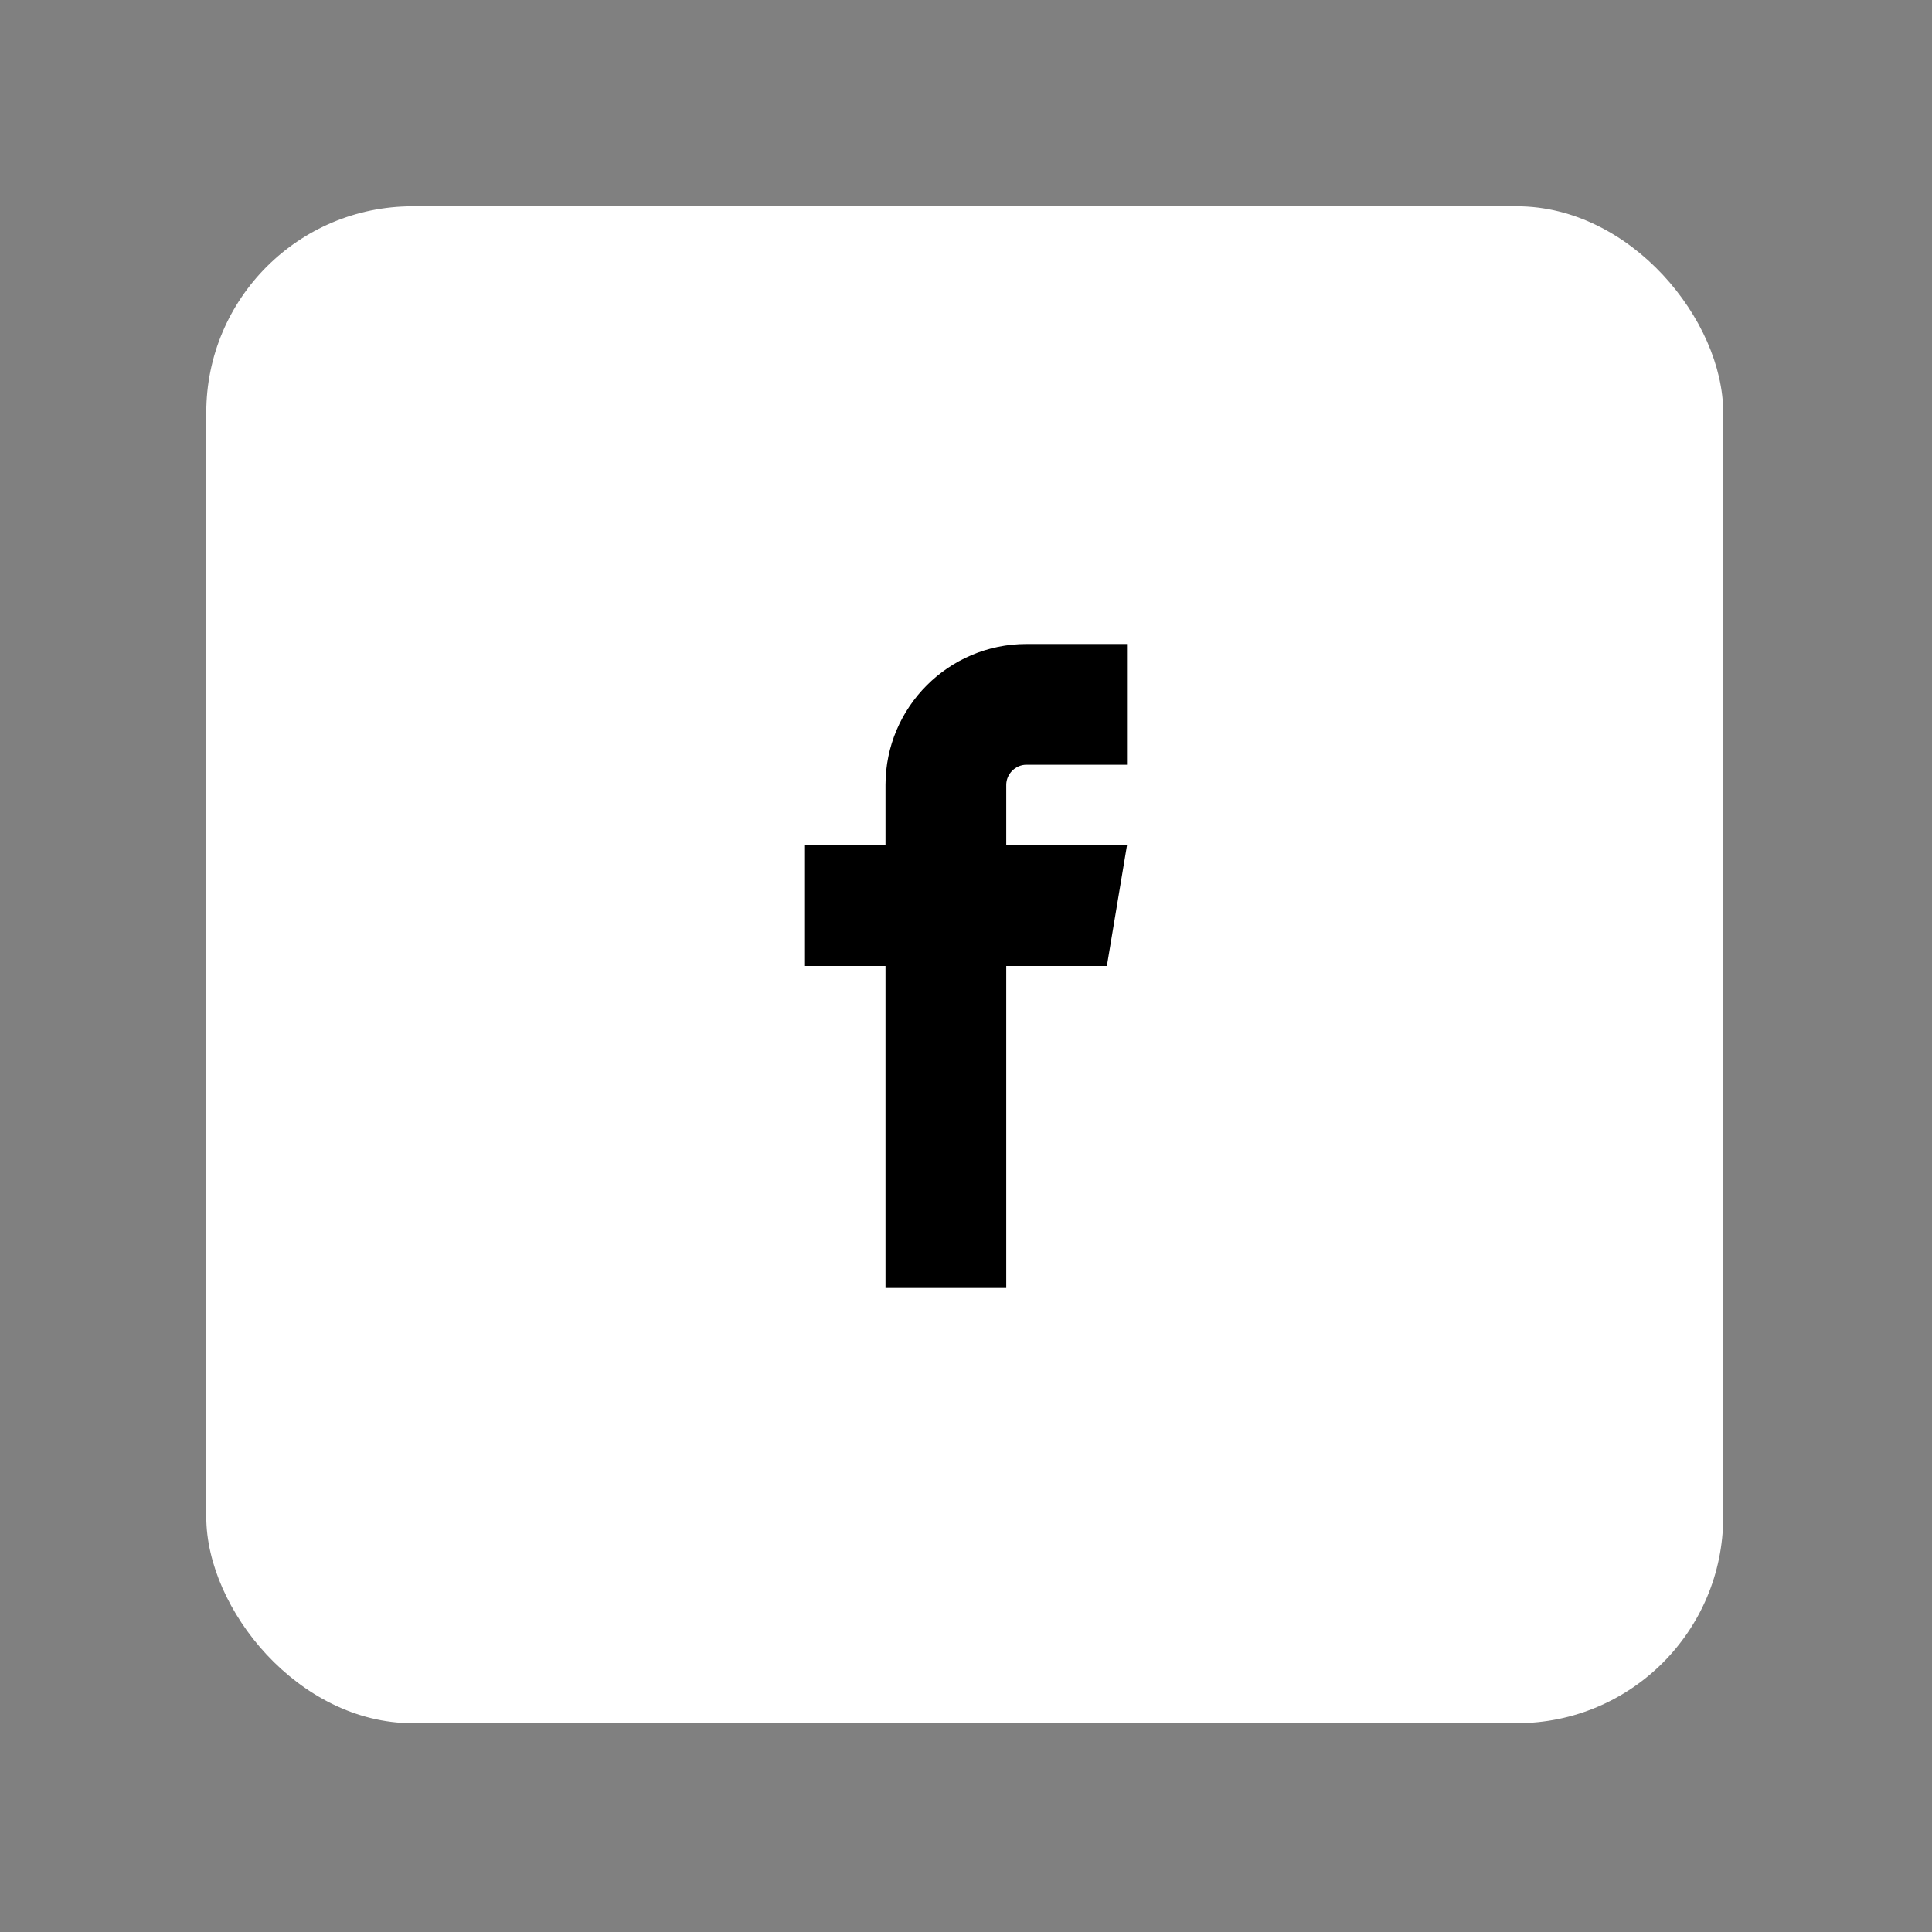 <!-- Generated by IcoMoon.io -->
<svg version="1.1" xmlns="http://www.w3.org/2000/svg" width="56" height="56" viewBox="-512 -512 1536 1536">
    <rect x="-512" y="-512" width="1536" height="1536" fill="#808080" stroke="none"/>
    <title>Facebook</title>
    <rect id="Rectangle" fill="#FFFFFF" x="-348" y="-348" rx="164" width="1206" height="1206"></rect>
    <path
        d="M304 96h80v-96h-80c-61.757 0-112 50.243-112 112v48h-64v96h64v256h96v-256h80l16-96h-96v-48c0-8.673 7.327-16 16-16z"></path>
</svg>
